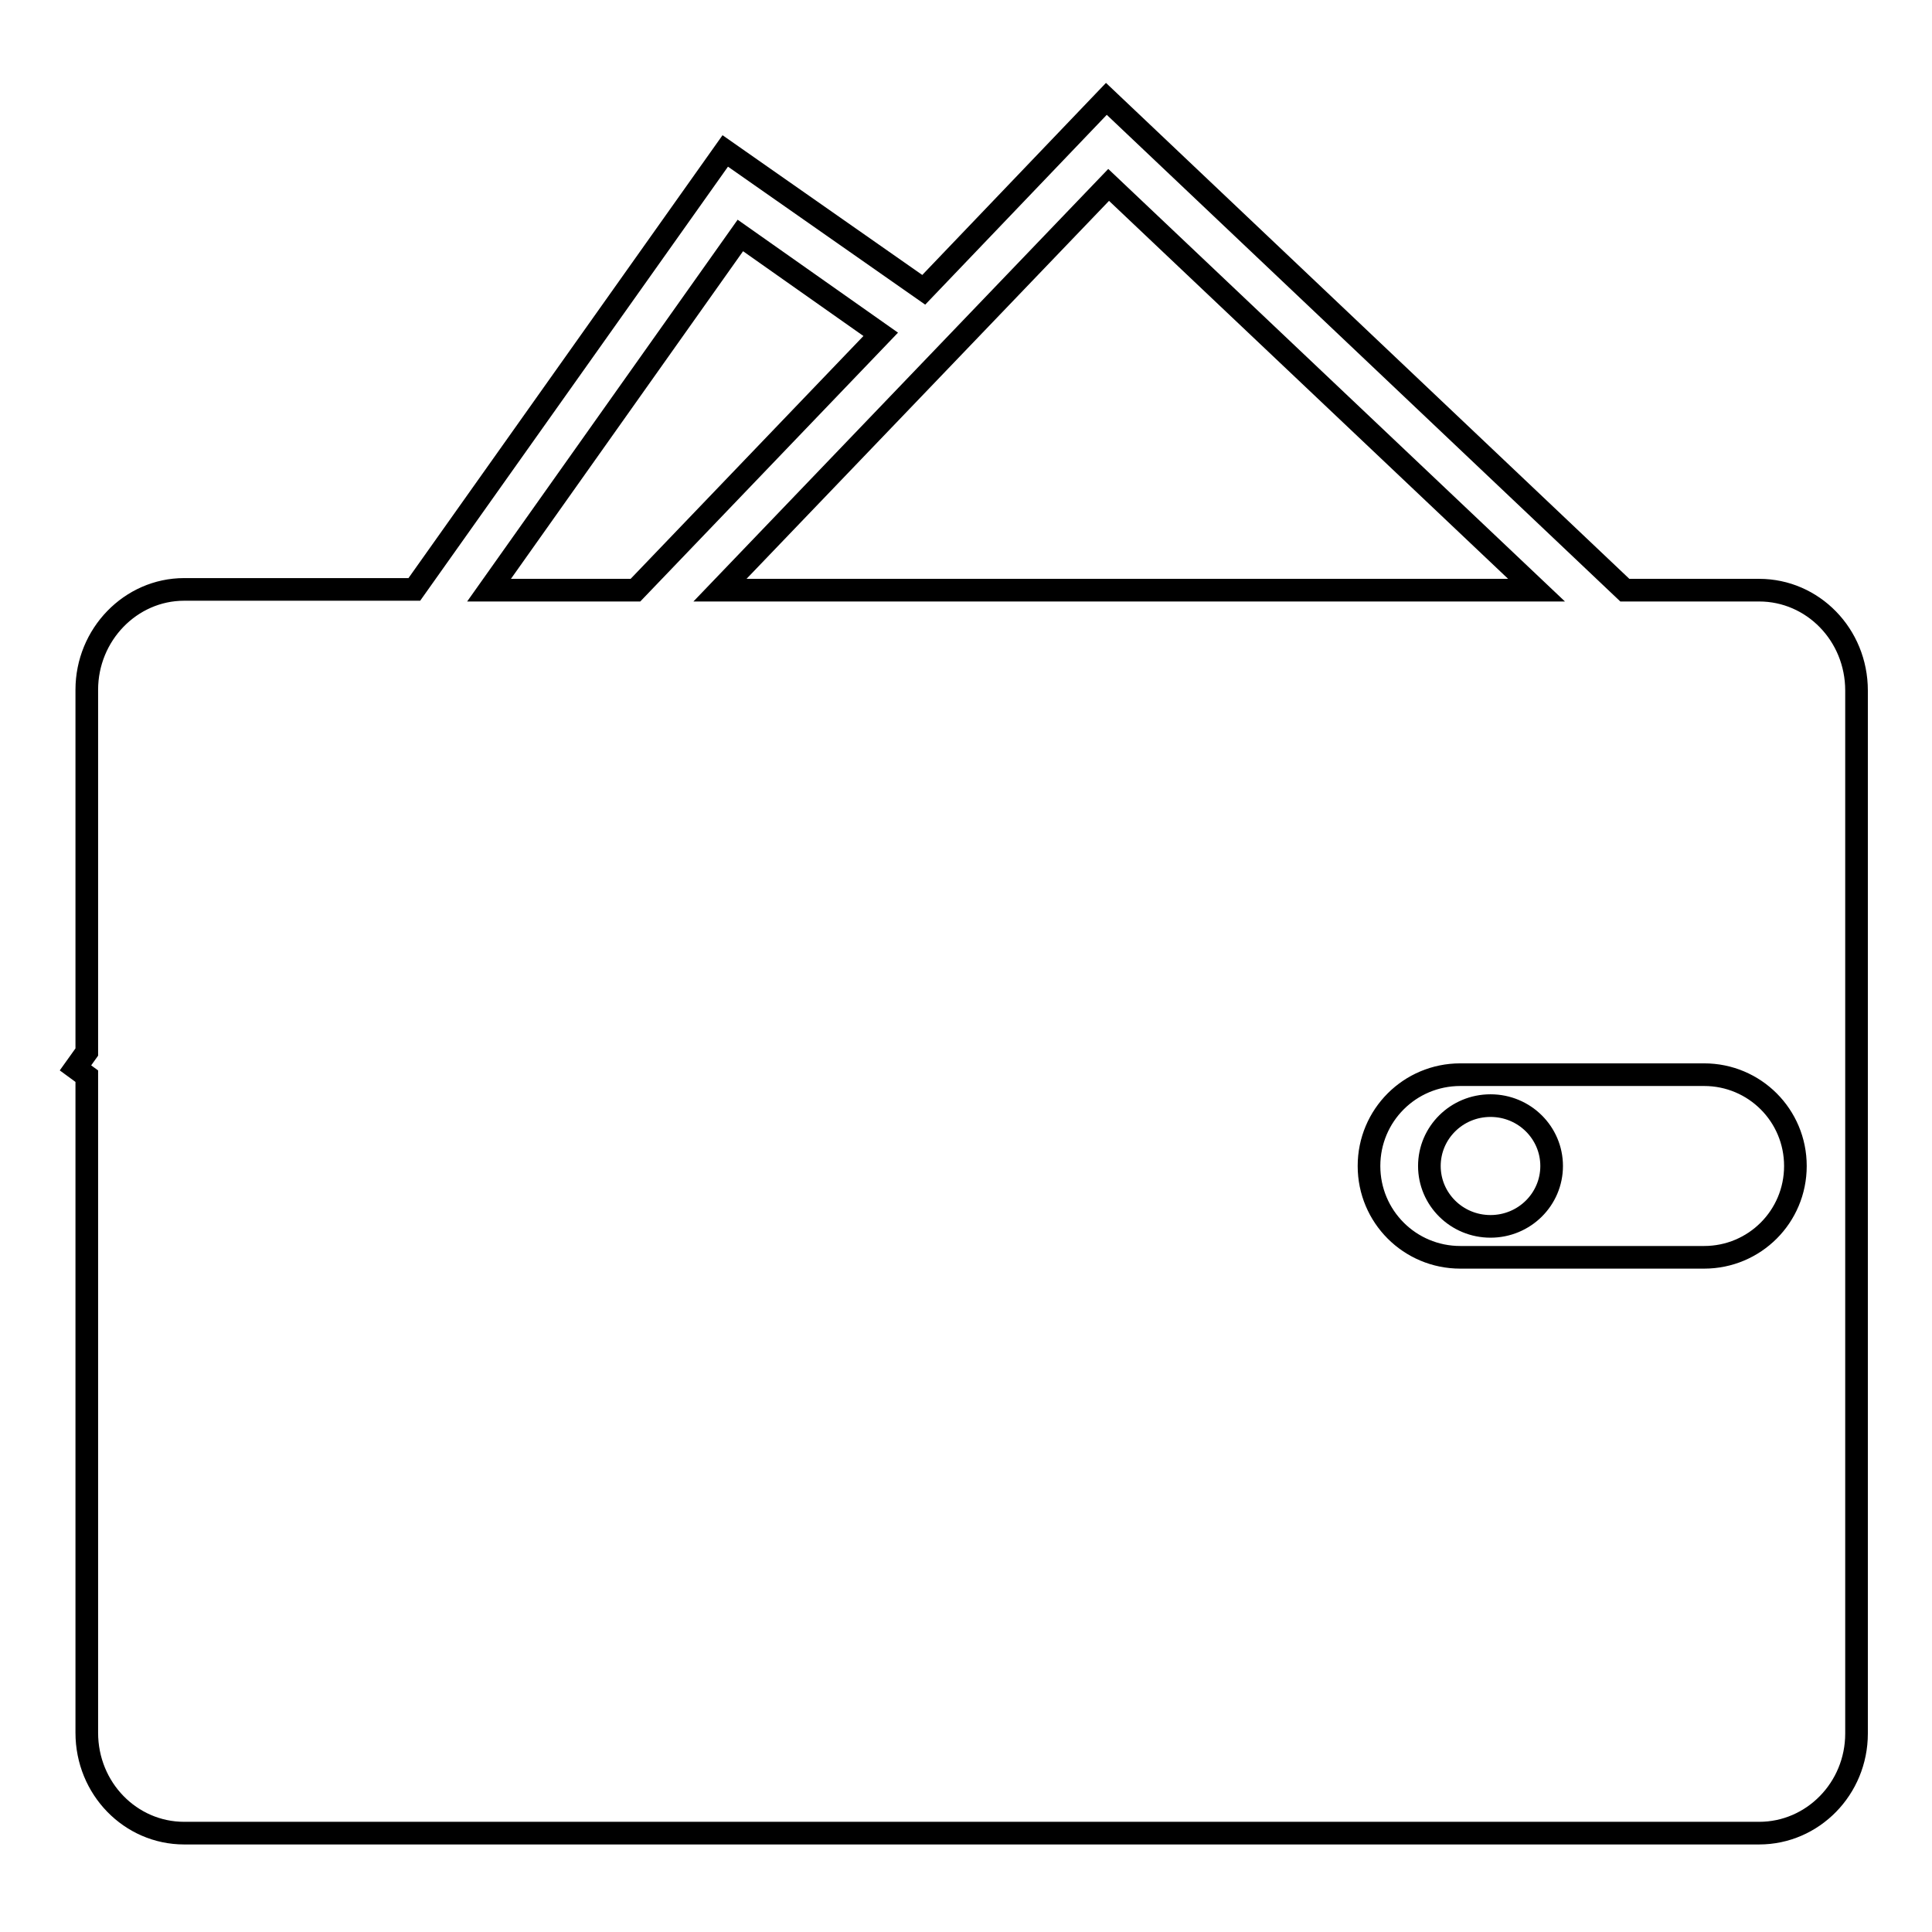 <?xml version="1.0" encoding="utf-8"?>
<!-- Svg Vector Icons : http://www.onlinewebfonts.com/icon -->
<!DOCTYPE svg PUBLIC "-//W3C//DTD SVG 1.1//EN" "http://www.w3.org/Graphics/SVG/1.1/DTD/svg11.dtd">
<svg version="1.1" xmlns="http://www.w3.org/2000/svg" xmlns:xlink="http://www.w3.org/1999/xlink" x="0px" y="0px" viewBox="0 0 256 256" enable-background="new 0 0 256 256" xml:space="preserve">
<g><g><path stroke-width="3" fill-opacity="0" stroke="#000000"  d="M233.1,242.9H24.4c-7.1,0-12.9-5.9-12.9-13.3v-87l-1.5-1.1l1.5-2.1v-48c0-7.3,5.8-13.3,12.9-13.3h30.5L96.1,20l26.3,18.4l24.2-25.3l68.7,65.1h17.8c7.1,0,12.9,5.9,12.9,13.3v138.2C246,237,240.2,242.9,233.1,242.9z M98.1,31.2l-33.3,47h19.4l32.5-33.9L98.1,31.2z M146.9,24.5L95.4,78.2h108.2L146.9,24.5z M225.8,142.4h-32.3c-6.7,0-12.1,5.4-12.1,12.1c0,6.7,5.4,12.1,12.1,12.1h32.3c6.7,0,12.1-5.4,12.1-12.1C237.9,147.8,232.5,142.4,225.8,142.4z M197.5,162.5c-4.5,0-8.1-3.6-8.1-8c0-4.4,3.6-8,8.1-8c4.5,0,8.1,3.6,8.1,8C205.6,158.9,202,162.5,197.5,162.5z"/></g></g>
</svg>